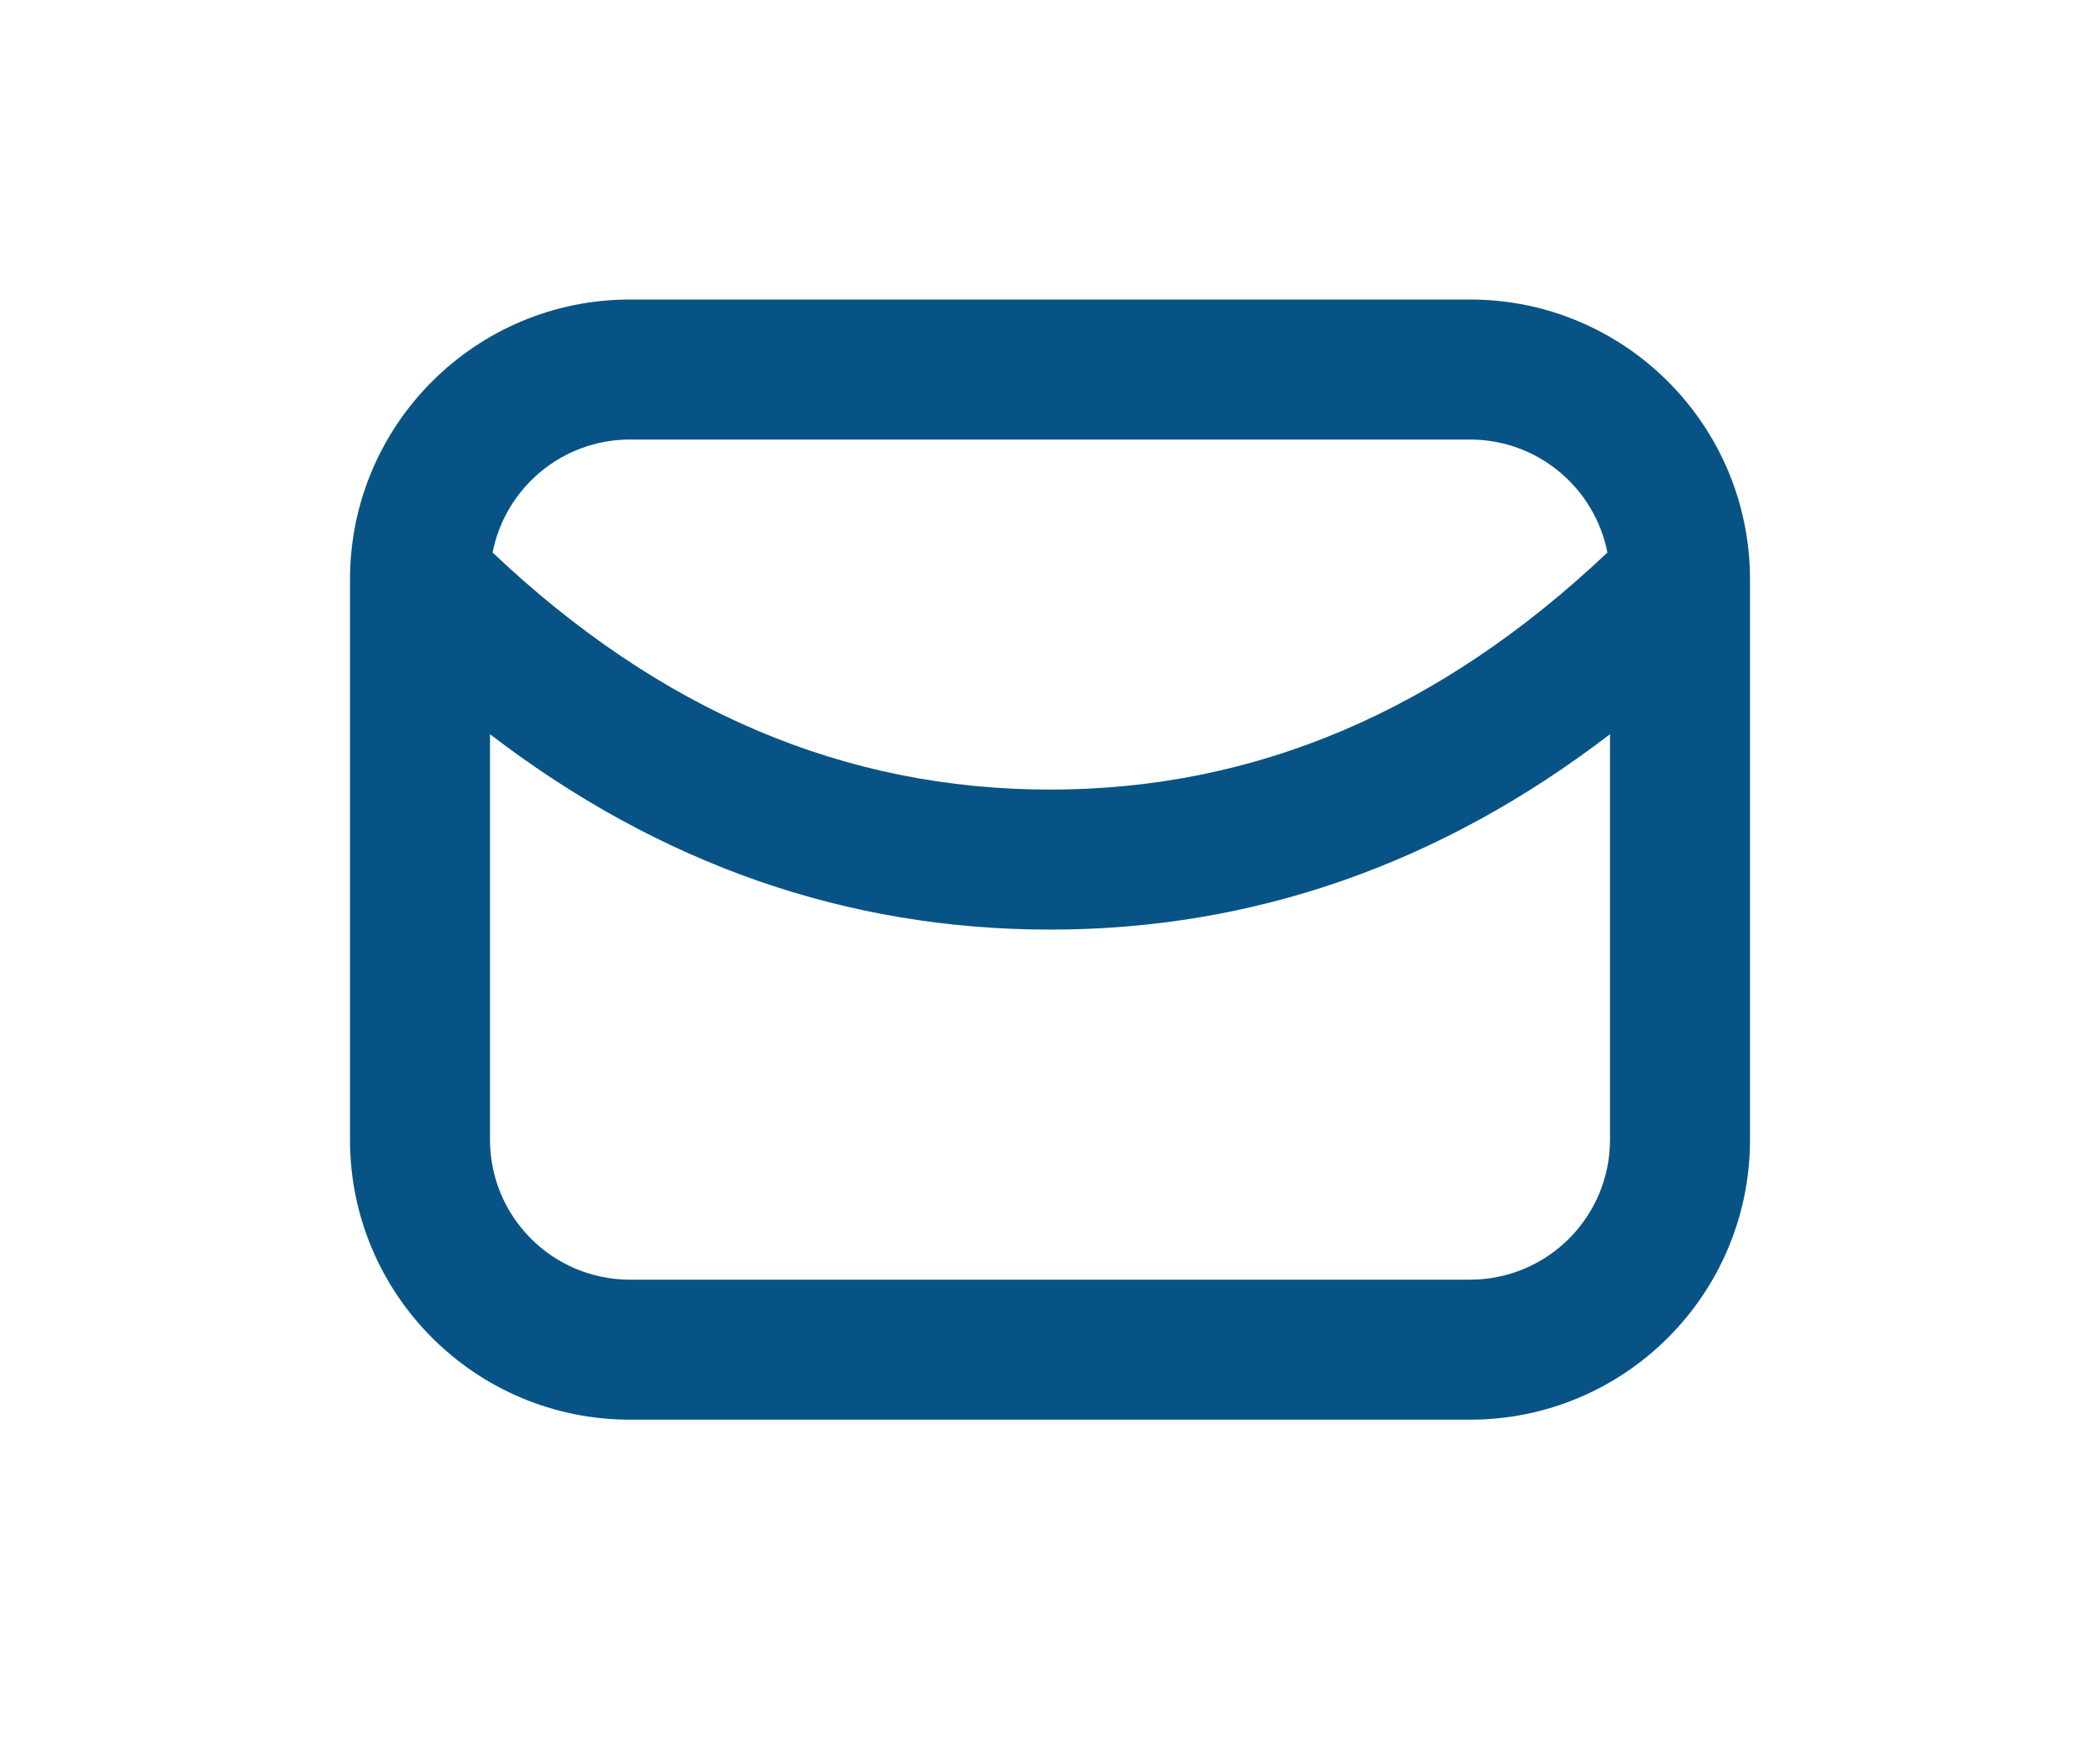 <svg width="30" height="25" viewBox="0 0 30 25" fill="none" xmlns="http://www.w3.org/2000/svg">
<g clip-path="url(#clip0_10307_26420)">
<path fill-rule="evenodd" clip-rule="evenodd" d="M21 4.278H9C6.791 4.278 5 6.069 5 8.278V16.278C5 18.488 6.791 20.278 9 20.278H21C23.209 20.278 25 18.488 25 16.278V8.278C25 6.069 23.209 4.278 21 4.278ZM22.963 7.892C22.783 6.973 21.973 6.278 21 6.278H9C8.027 6.278 7.217 6.973 7.037 7.892C9.435 10.162 12.076 11.278 15 11.278C17.924 11.278 20.565 10.162 22.963 7.892ZM23 10.487C20.581 12.341 17.907 13.278 15 13.278C12.094 13.278 9.419 12.341 7 10.487V16.278C7 17.383 7.895 18.278 9 18.278H21C22.105 18.278 23 17.383 23 16.278V10.487Z" fill="#085385"/>
</g>
<defs>
<clipPath id="clip0_10307_26420">
<rect width="30" height="24" fill="white" transform="translate(0 0.278)"/>
</clipPath>
</defs>
</svg>
